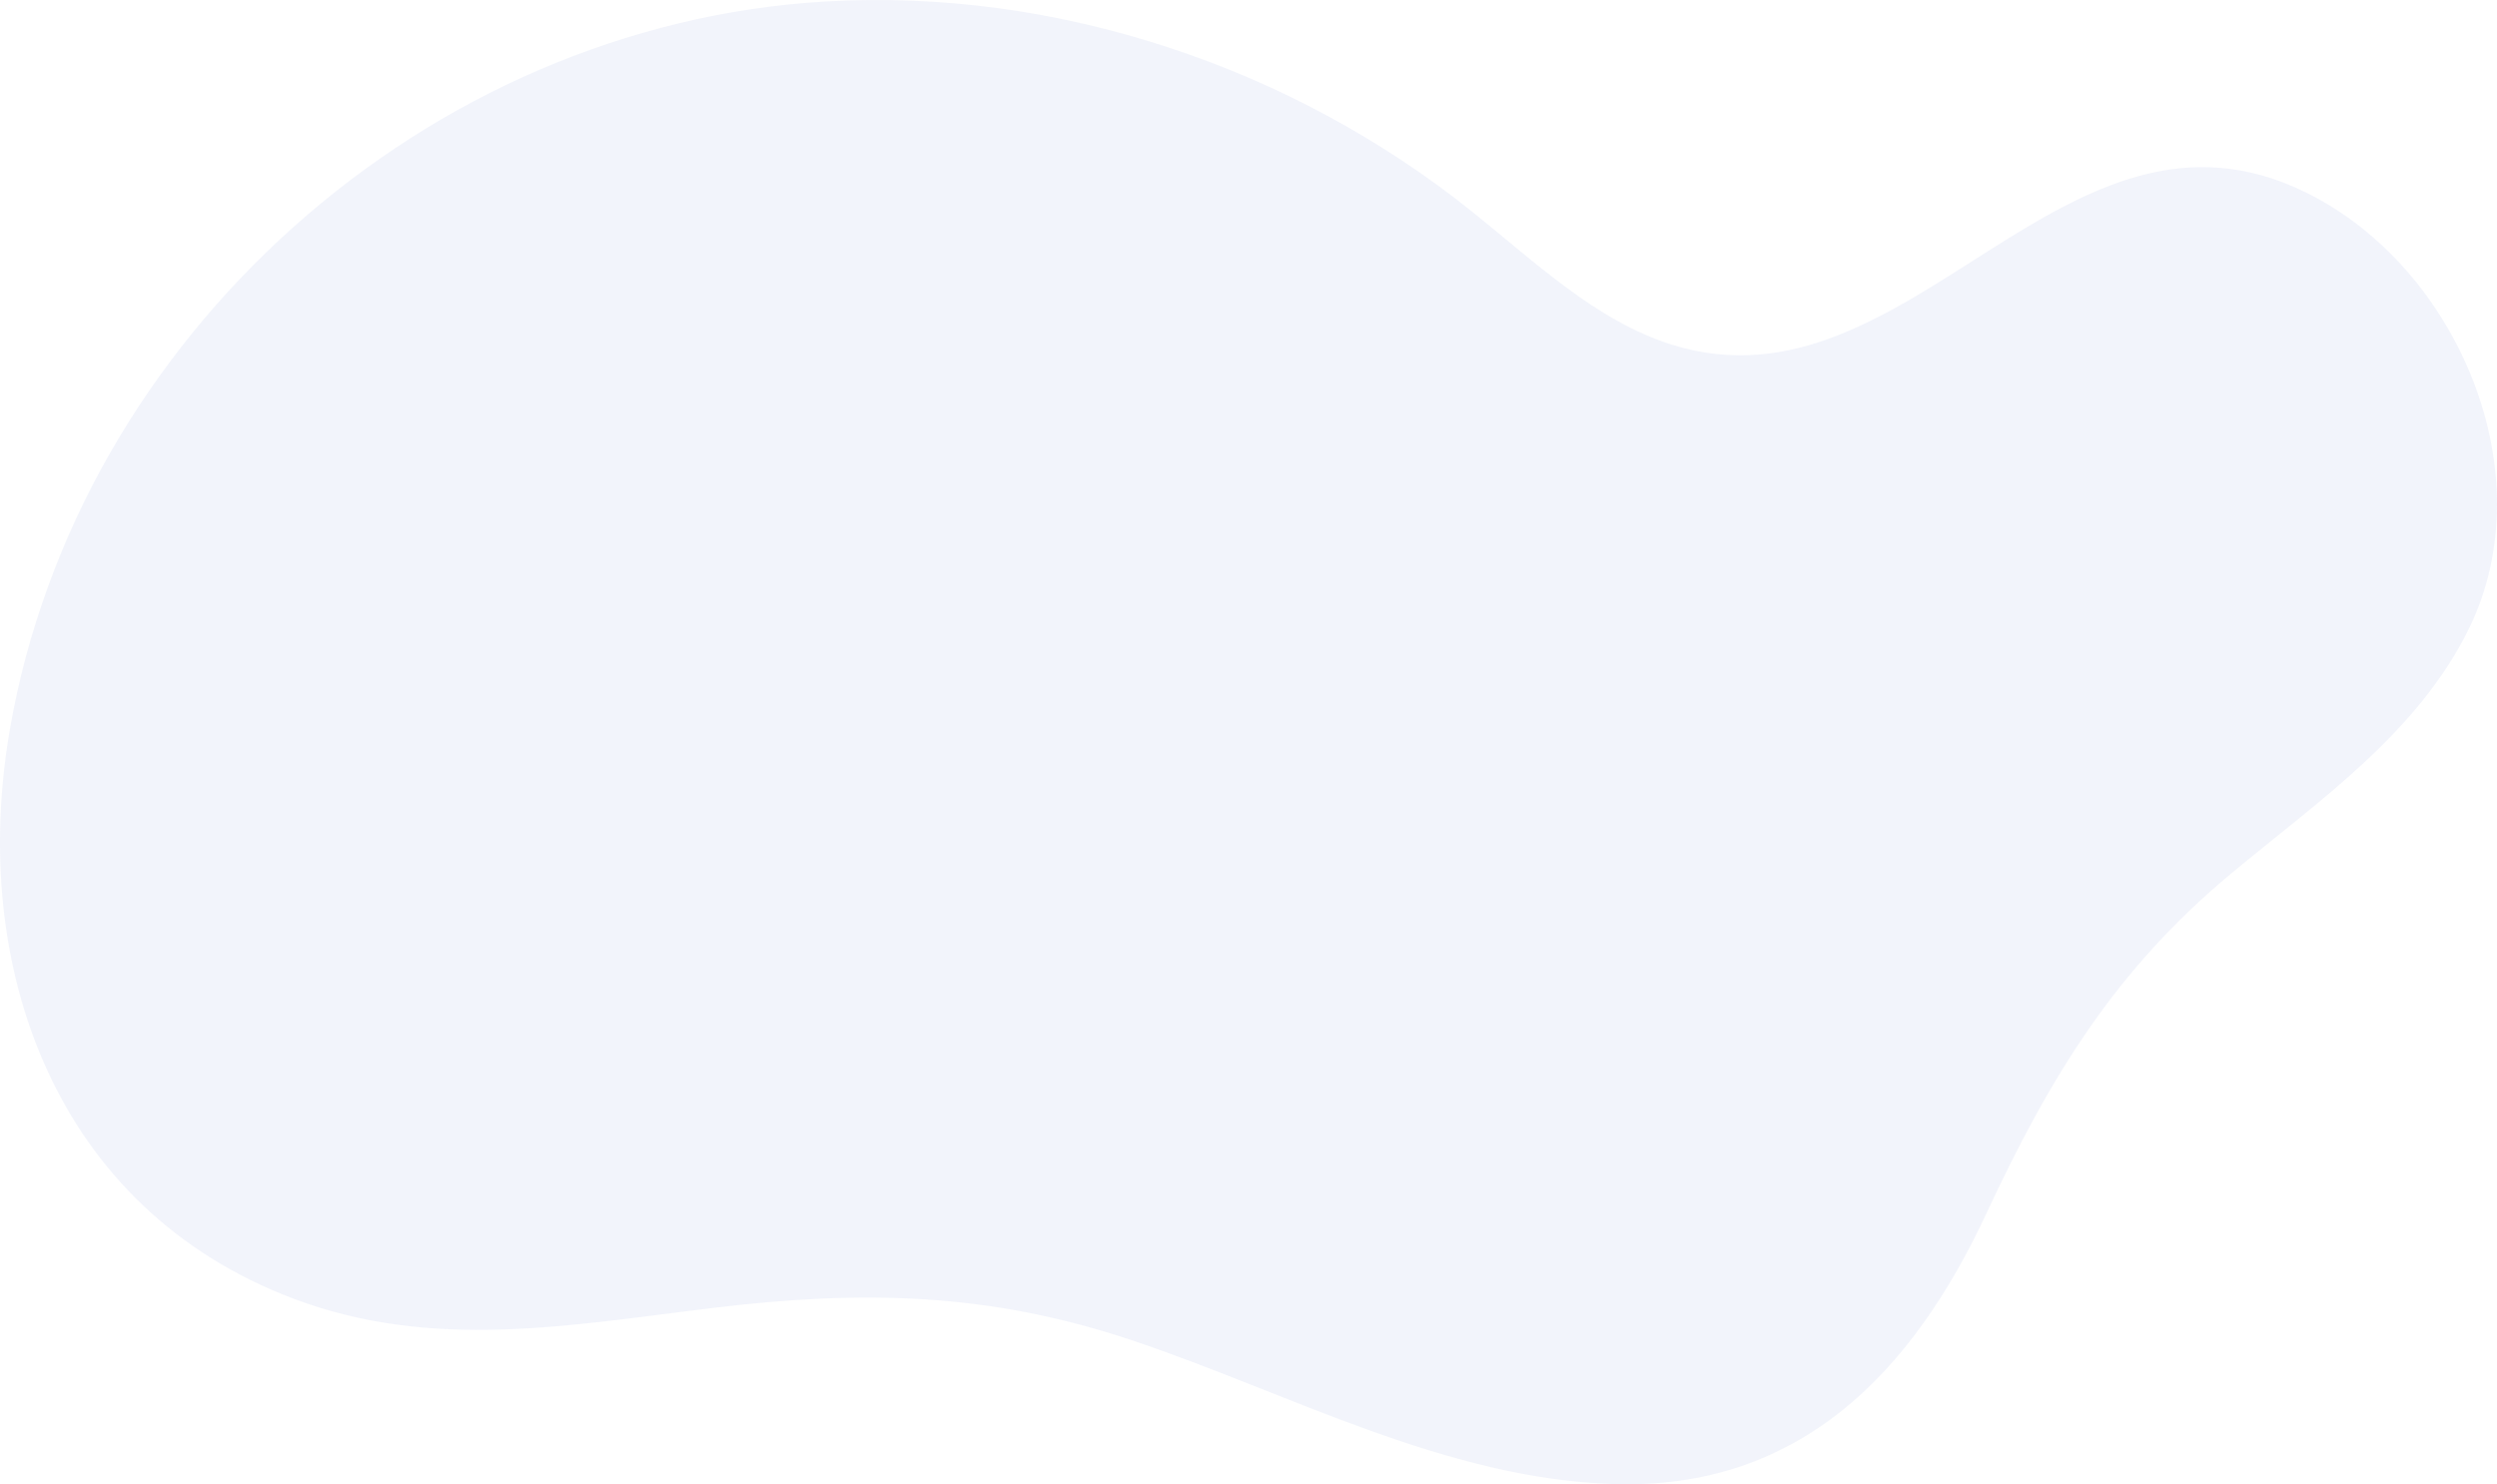 <svg width="984" height="585" viewBox="0 0 984 585" fill="none" xmlns="http://www.w3.org/2000/svg">
<path opacity="0.06" d="M659.125 135.941C629.109 126.645 604.463 102.917 580.078 83.382C508.784 26.267 416.433 -4.741 325.229 0.591C168.232 9.769 30.777 132.528 3.895 287.479C-12.342 381.077 21.66 476.439 115.808 511.903C170.747 532.598 224.953 522.247 281.213 515.463C339.671 508.415 389.778 509.292 446.586 528.411C508.489 549.247 569.212 582.775 635.843 584.914C709.273 587.271 753.629 540.821 782.794 478.241C807.855 424.465 833.574 382.145 879.615 343.962C913.79 315.62 952.929 288.704 972.979 247.701C1002.95 186.401 968.514 105.64 909.196 76.097C813.294 28.332 752.984 165.009 659.125 135.941Z" fill="#2543C5"/>
</svg>
